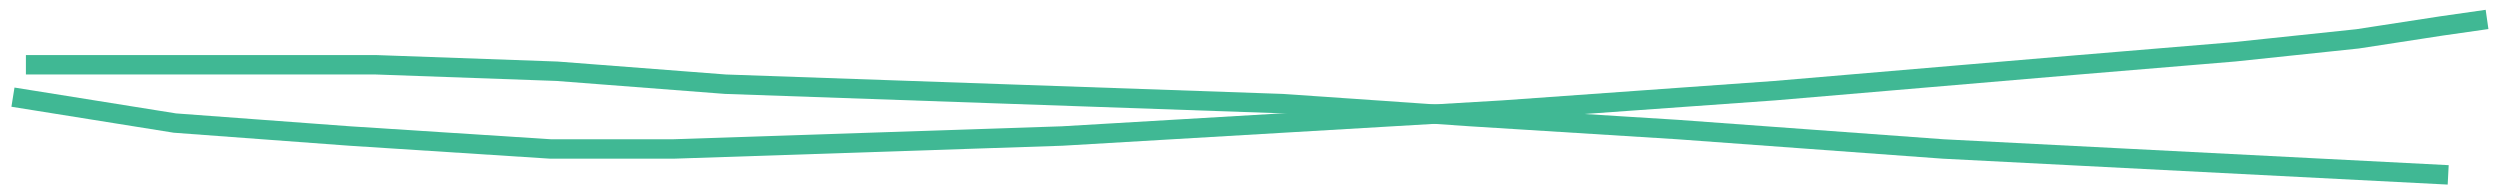 <?xml version="1.0" encoding="UTF-8"?> <svg xmlns="http://www.w3.org/2000/svg" width="193" height="15" viewBox="0 0 193 15" fill="none"> <path d="M2 5H29L43 5.5L56 6.5L99 8L113.5 9L129.5 10L150 11.5L189 13.5" stroke="#40B894" stroke-width="1.5"></path> <path d="M1 7.5L13.5 9.5L27 10.5L42.5 11.5H52L67 11L82 10.5L99 9.5L116 8.5L137 7L160.5 5L172.5 4L182 3L188.5 2L192 1.5" stroke="#40B894" stroke-width="1.5"></path> </svg> 